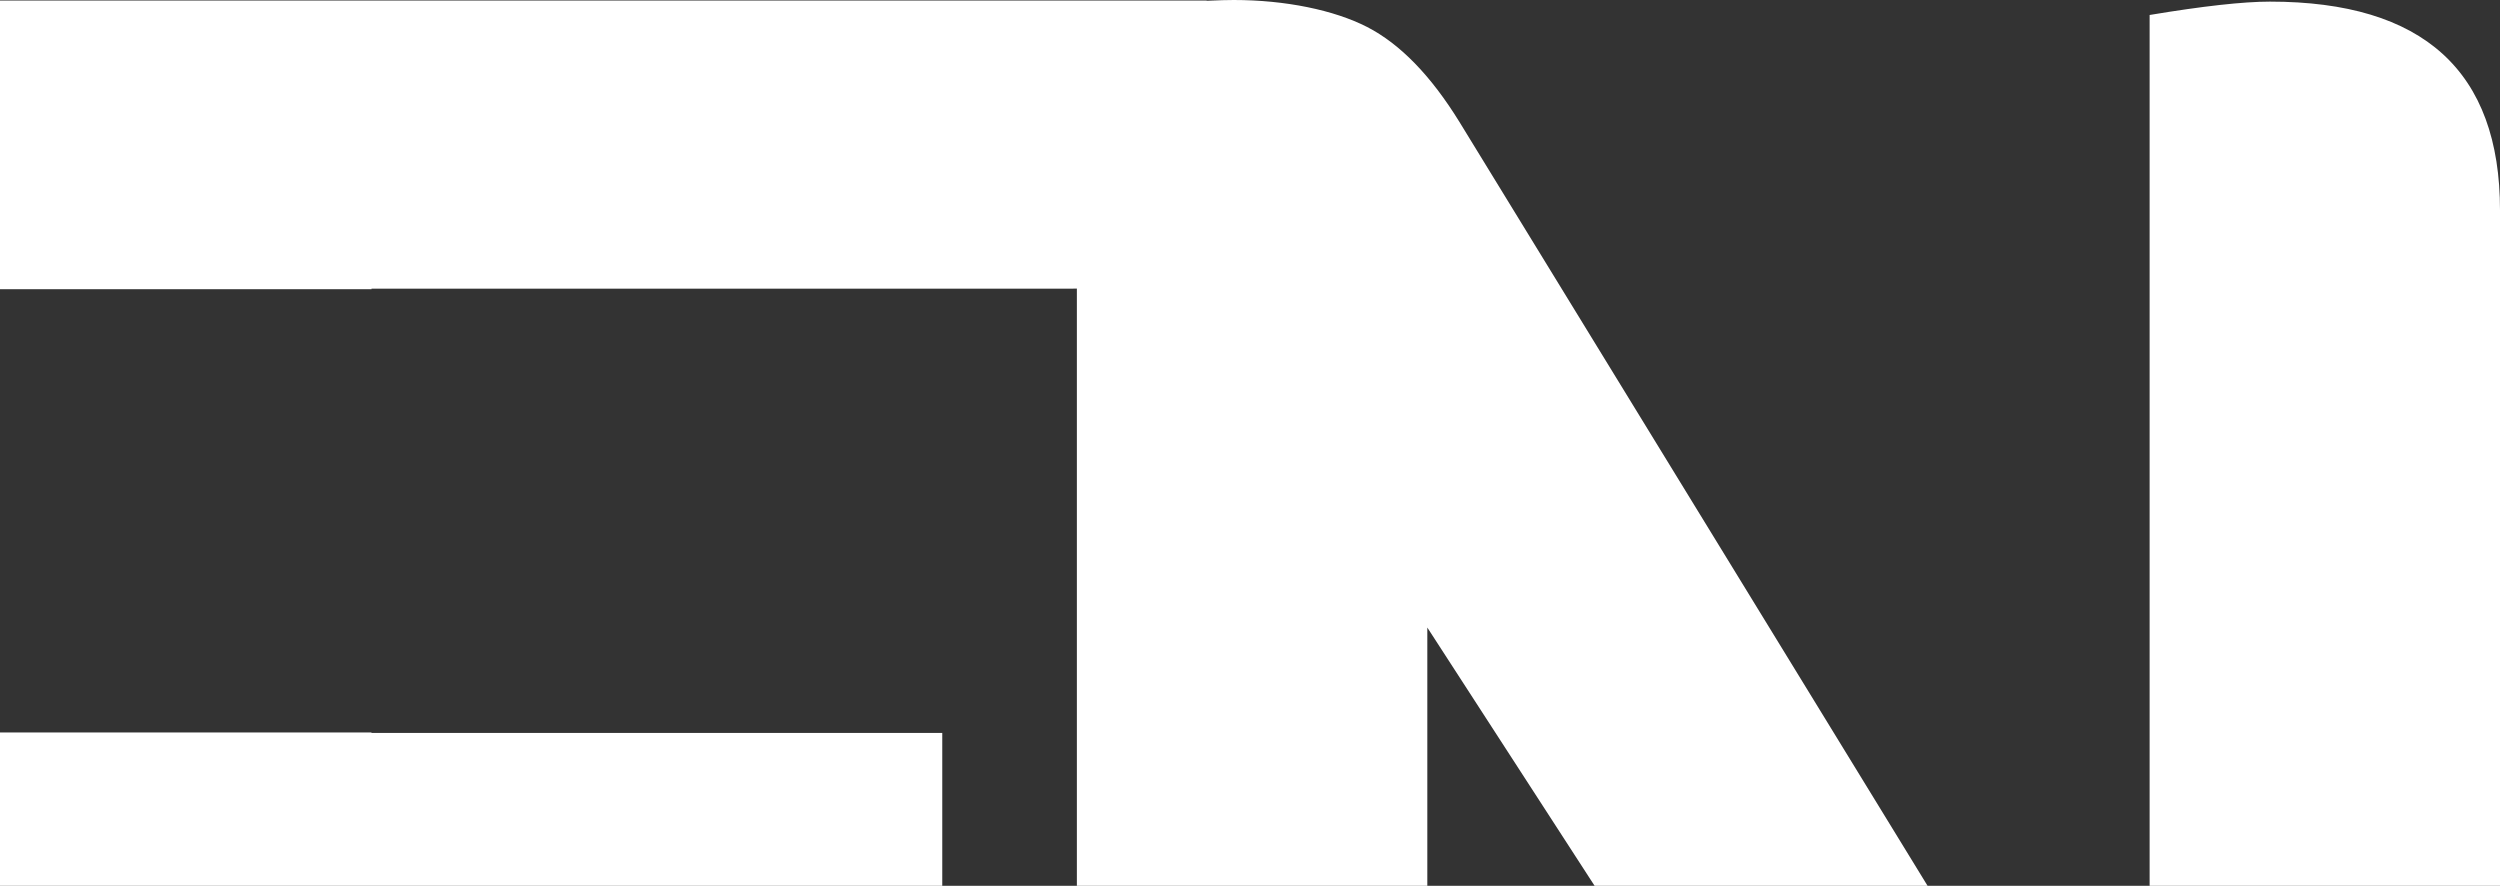 <svg width="1445" height="512" viewBox="0 0 1445 512" fill="none" xmlns="http://www.w3.org/2000/svg">
<rect x="0" y="0" width="1445" height="512" fill="#333333" stroke="none"/>
<path fill-rule="evenodd" clip-rule="evenodd" d="M1242.48 8.659C1273.37 3.522 1296.56 0.937 1312.04 0.937C1400.67 0.937 1445 41.132 1445 121.522V512H1242.48V8.659ZM1114.14 512L843.568 70.503C827.057 43.717 809.287 25.429 790.223 15.606C771.128 5.816 742.953 0 713.098 0C708.72 0 704.67 0.164 700.606 0.329C699.571 0.371 698.534 0.413 697.492 0.452C697.492 0.439 697.486 0.426 697.479 0.41C697.47 0.388 697.459 0.361 697.459 0.323H0V167.145H214.737V166.854H619.203C619.772 166.854 620.309 166.838 620.842 166.821C621.367 166.805 621.888 166.79 622.434 166.79V512H824.99V362.724L921.684 512H1114.14ZM0 512H544.629V423.63H214.705V423.371H0V512Z" fill="white"/>
</svg>
